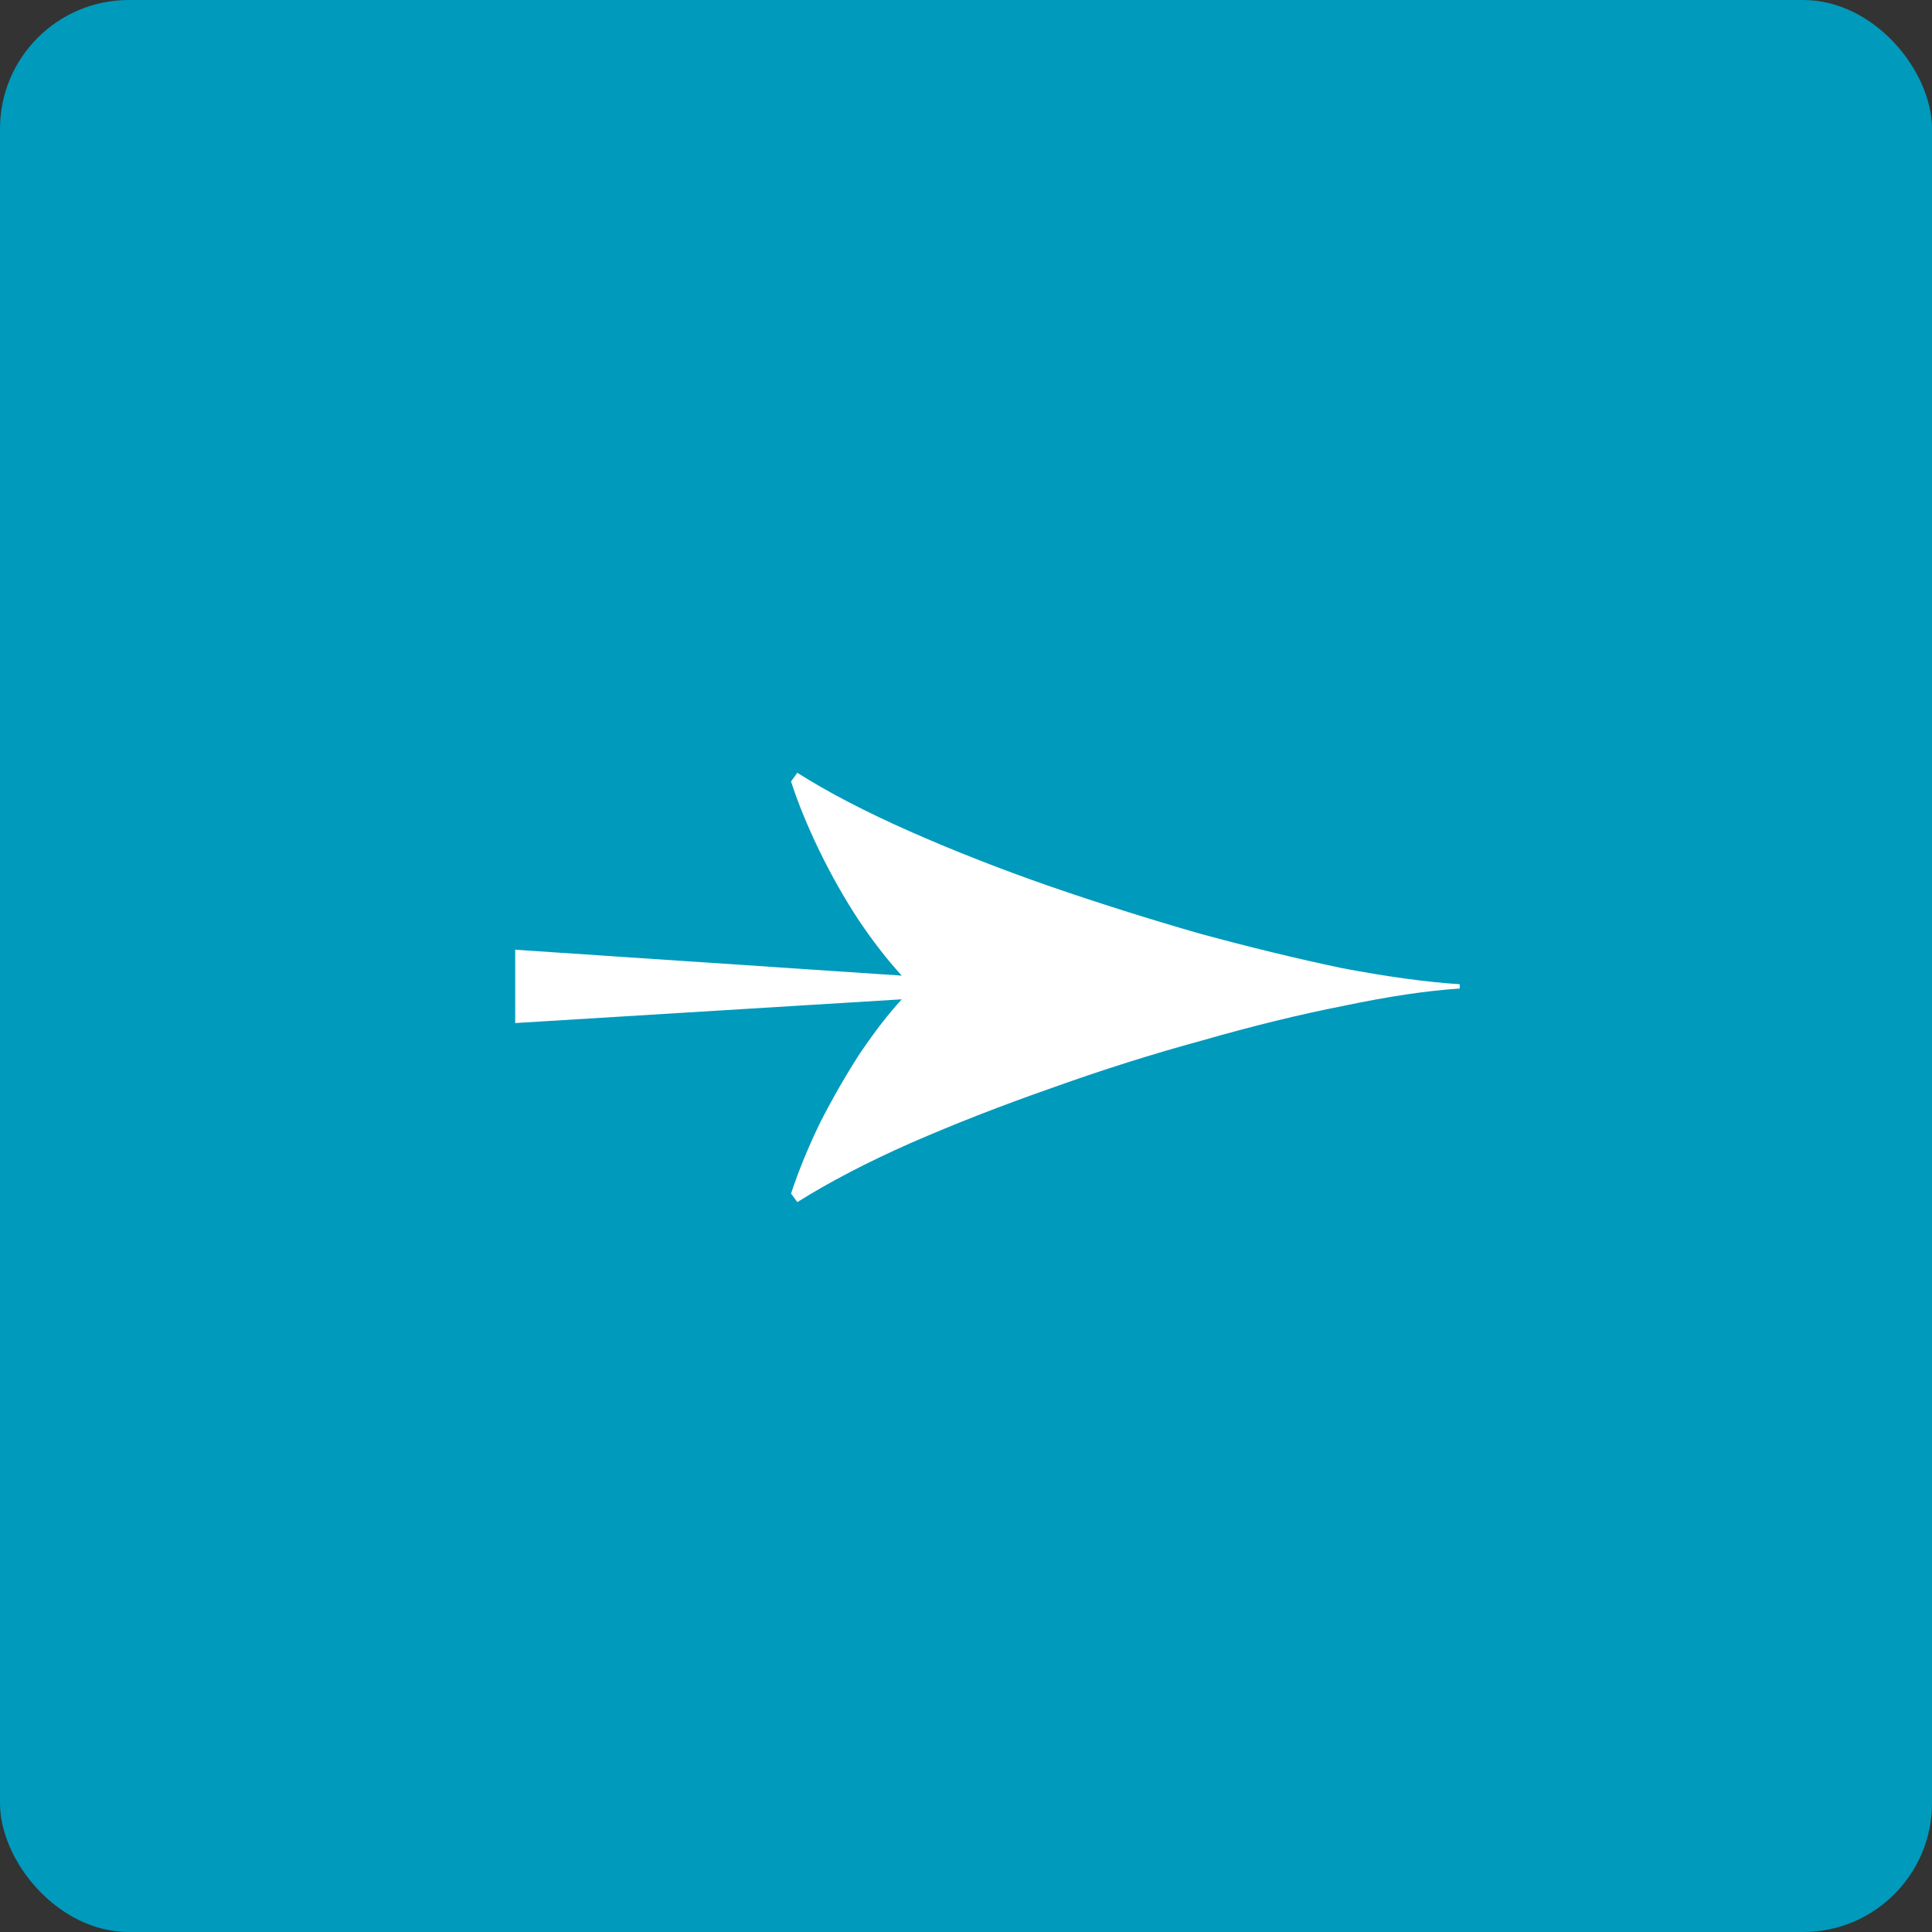 <?xml version="1.0" encoding="UTF-8"?> <svg xmlns="http://www.w3.org/2000/svg" width="45" height="45" viewBox="0 0 45 45" fill="none"><rect x="0" y="0" width="45" height="45" fill="#333333" stroke="none"/><rect width="45" height="45" rx="3" fill="#009ABC"></rect><path d="M18.571 28L18.425 27.799C18.603 27.263 18.83 26.71 19.106 26.141C19.398 25.571 19.706 25.035 20.031 24.533C20.372 24.03 20.696 23.611 21.004 23.276L12 23.829V22.121L21.004 22.724C20.68 22.372 20.347 21.945 20.007 21.442C19.666 20.923 19.358 20.379 19.082 19.809C18.806 19.239 18.587 18.703 18.425 18.201L18.571 18C19.285 18.452 20.153 18.904 21.175 19.357C22.197 19.809 23.284 20.236 24.436 20.638C25.604 21.04 26.772 21.409 27.94 21.744C29.108 22.062 30.212 22.33 31.25 22.548C32.305 22.749 33.221 22.874 34 22.925V23.025C33.237 23.075 32.337 23.209 31.299 23.427C30.276 23.628 29.181 23.896 28.013 24.231C26.845 24.549 25.677 24.918 24.509 25.337C23.357 25.739 22.262 26.166 21.224 26.618C20.201 27.07 19.317 27.531 18.571 28Z" fill="white"></path></svg> 